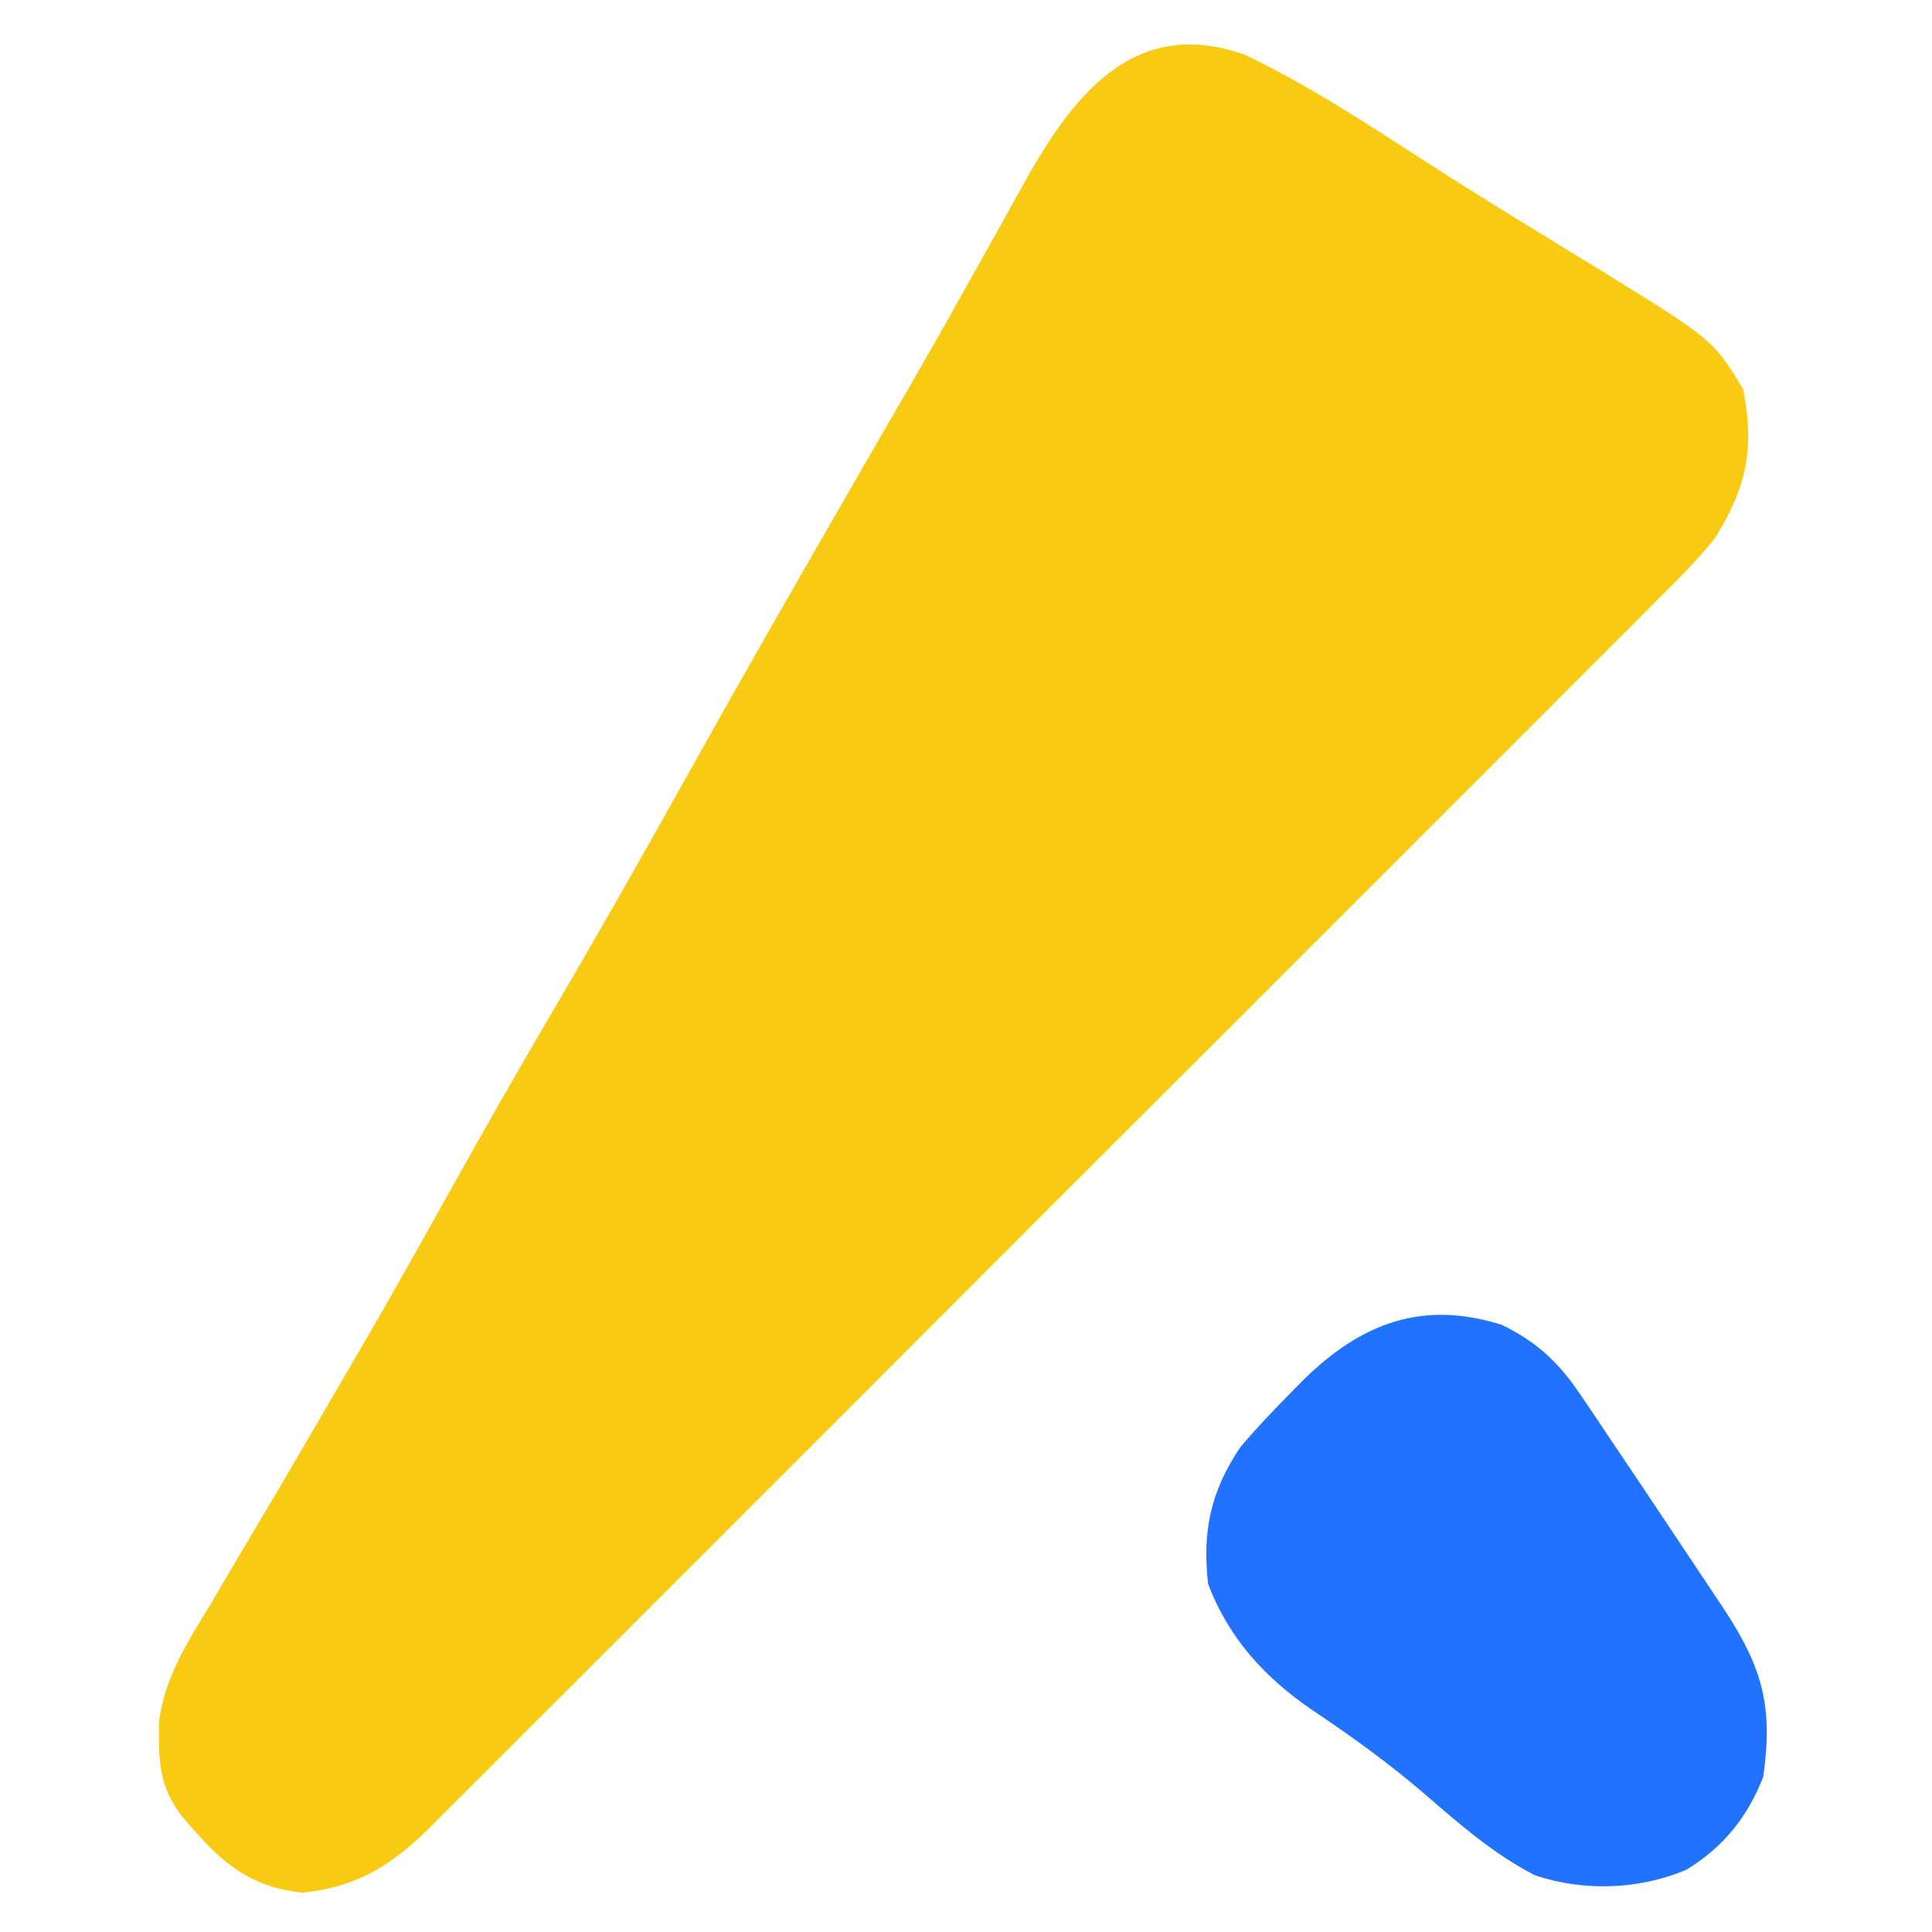 <svg width="304" height="304" viewBox="0 0 304 304" fill="none" xmlns="http://www.w3.org/2000/svg">
<path d="M195.901 8.632C206.114 13.496 215.571 19.8 225.069 25.909C229.951 29.045 234.869 32.111 239.814 35.146C241.161 35.975 242.509 36.805 243.897 37.66C246.519 39.273 249.146 40.88 251.776 42.478C269.499 53.426 269.499 53.426 274.273 61.184C276.124 70.667 274.849 76.603 269.843 84.681C267.231 87.95 264.342 90.868 261.365 93.803C260.514 94.662 259.663 95.52 258.786 96.405C255.948 99.264 253.092 102.103 250.236 104.944C248.191 106.996 246.147 109.049 244.104 111.103C238.563 116.667 233.006 122.214 227.446 127.758C221.626 133.566 215.818 139.385 210.009 145.203C199.628 155.594 189.234 165.972 178.835 176.345C169.413 185.744 160.005 195.156 150.607 204.578C139.681 215.531 128.746 226.475 117.799 237.407C112.009 243.19 106.221 248.976 100.443 254.771C95.011 260.218 89.567 265.652 84.114 271.076C82.114 273.068 80.12 275.065 78.129 277.066C75.412 279.798 72.679 282.514 69.941 285.226C69.158 286.021 68.374 286.815 67.567 287.634C61.546 293.549 56.218 296.91 47.61 297.816C38.565 296.829 34.23 292.423 28.598 285.746C24.907 280.957 24.95 276.808 25.017 270.889C25.962 263.759 29.6 258.226 33.291 252.167C34.09 250.799 34.89 249.43 35.713 248.021C38.203 243.77 40.73 239.543 43.259 235.315C45.495 231.502 47.72 227.683 49.944 223.862C51.402 221.358 52.864 218.856 54.331 216.357C59.617 207.338 64.758 198.247 69.841 189.112C75.633 178.705 81.532 168.371 87.563 158.1C94.416 146.425 101.088 134.66 107.681 122.836C116.253 107.468 124.995 92.199 133.791 76.958C134.563 75.62 135.335 74.282 136.13 72.904C137.716 70.158 139.305 67.413 140.896 64.67C144.775 57.968 148.625 51.254 152.392 44.488C154.202 41.237 156.023 37.993 157.844 34.748C158.712 33.191 159.576 31.632 160.434 30.069C168.229 15.869 177.878 2.207 195.901 8.632Z" fill="#F8CB12"/>
<path d="M236.254 208.446C241.786 211.113 245.223 214.325 248.64 219.398C249.402 220.52 250.164 221.642 250.948 222.798C251.753 224.005 252.558 225.211 253.387 226.454C254.228 227.7 255.069 228.946 255.935 230.23C258.579 234.158 261.207 238.098 263.83 242.04C265.172 244.048 265.172 244.048 266.54 246.097C267.402 247.39 268.263 248.683 269.151 250.016C269.923 251.175 270.695 252.334 271.491 253.528C277.387 262.597 279.003 268.69 277.438 279.619C274.934 285.975 271.122 290.72 265.254 294.256C257.748 297.356 249.261 297.643 241.555 295.091C235.017 291.757 229.562 286.942 224.03 282.17C218.405 277.343 212.467 273.078 206.308 268.955C198.928 263.885 193.312 257.705 190.096 249.239C189.147 240.971 190.49 234.666 195.159 227.72C197.722 224.689 200.438 221.839 203.229 219.018C203.929 218.309 204.629 217.601 205.351 216.871C214.354 208.143 223.894 204.567 236.254 208.446Z" fill="#2072FF"/>
</svg>
